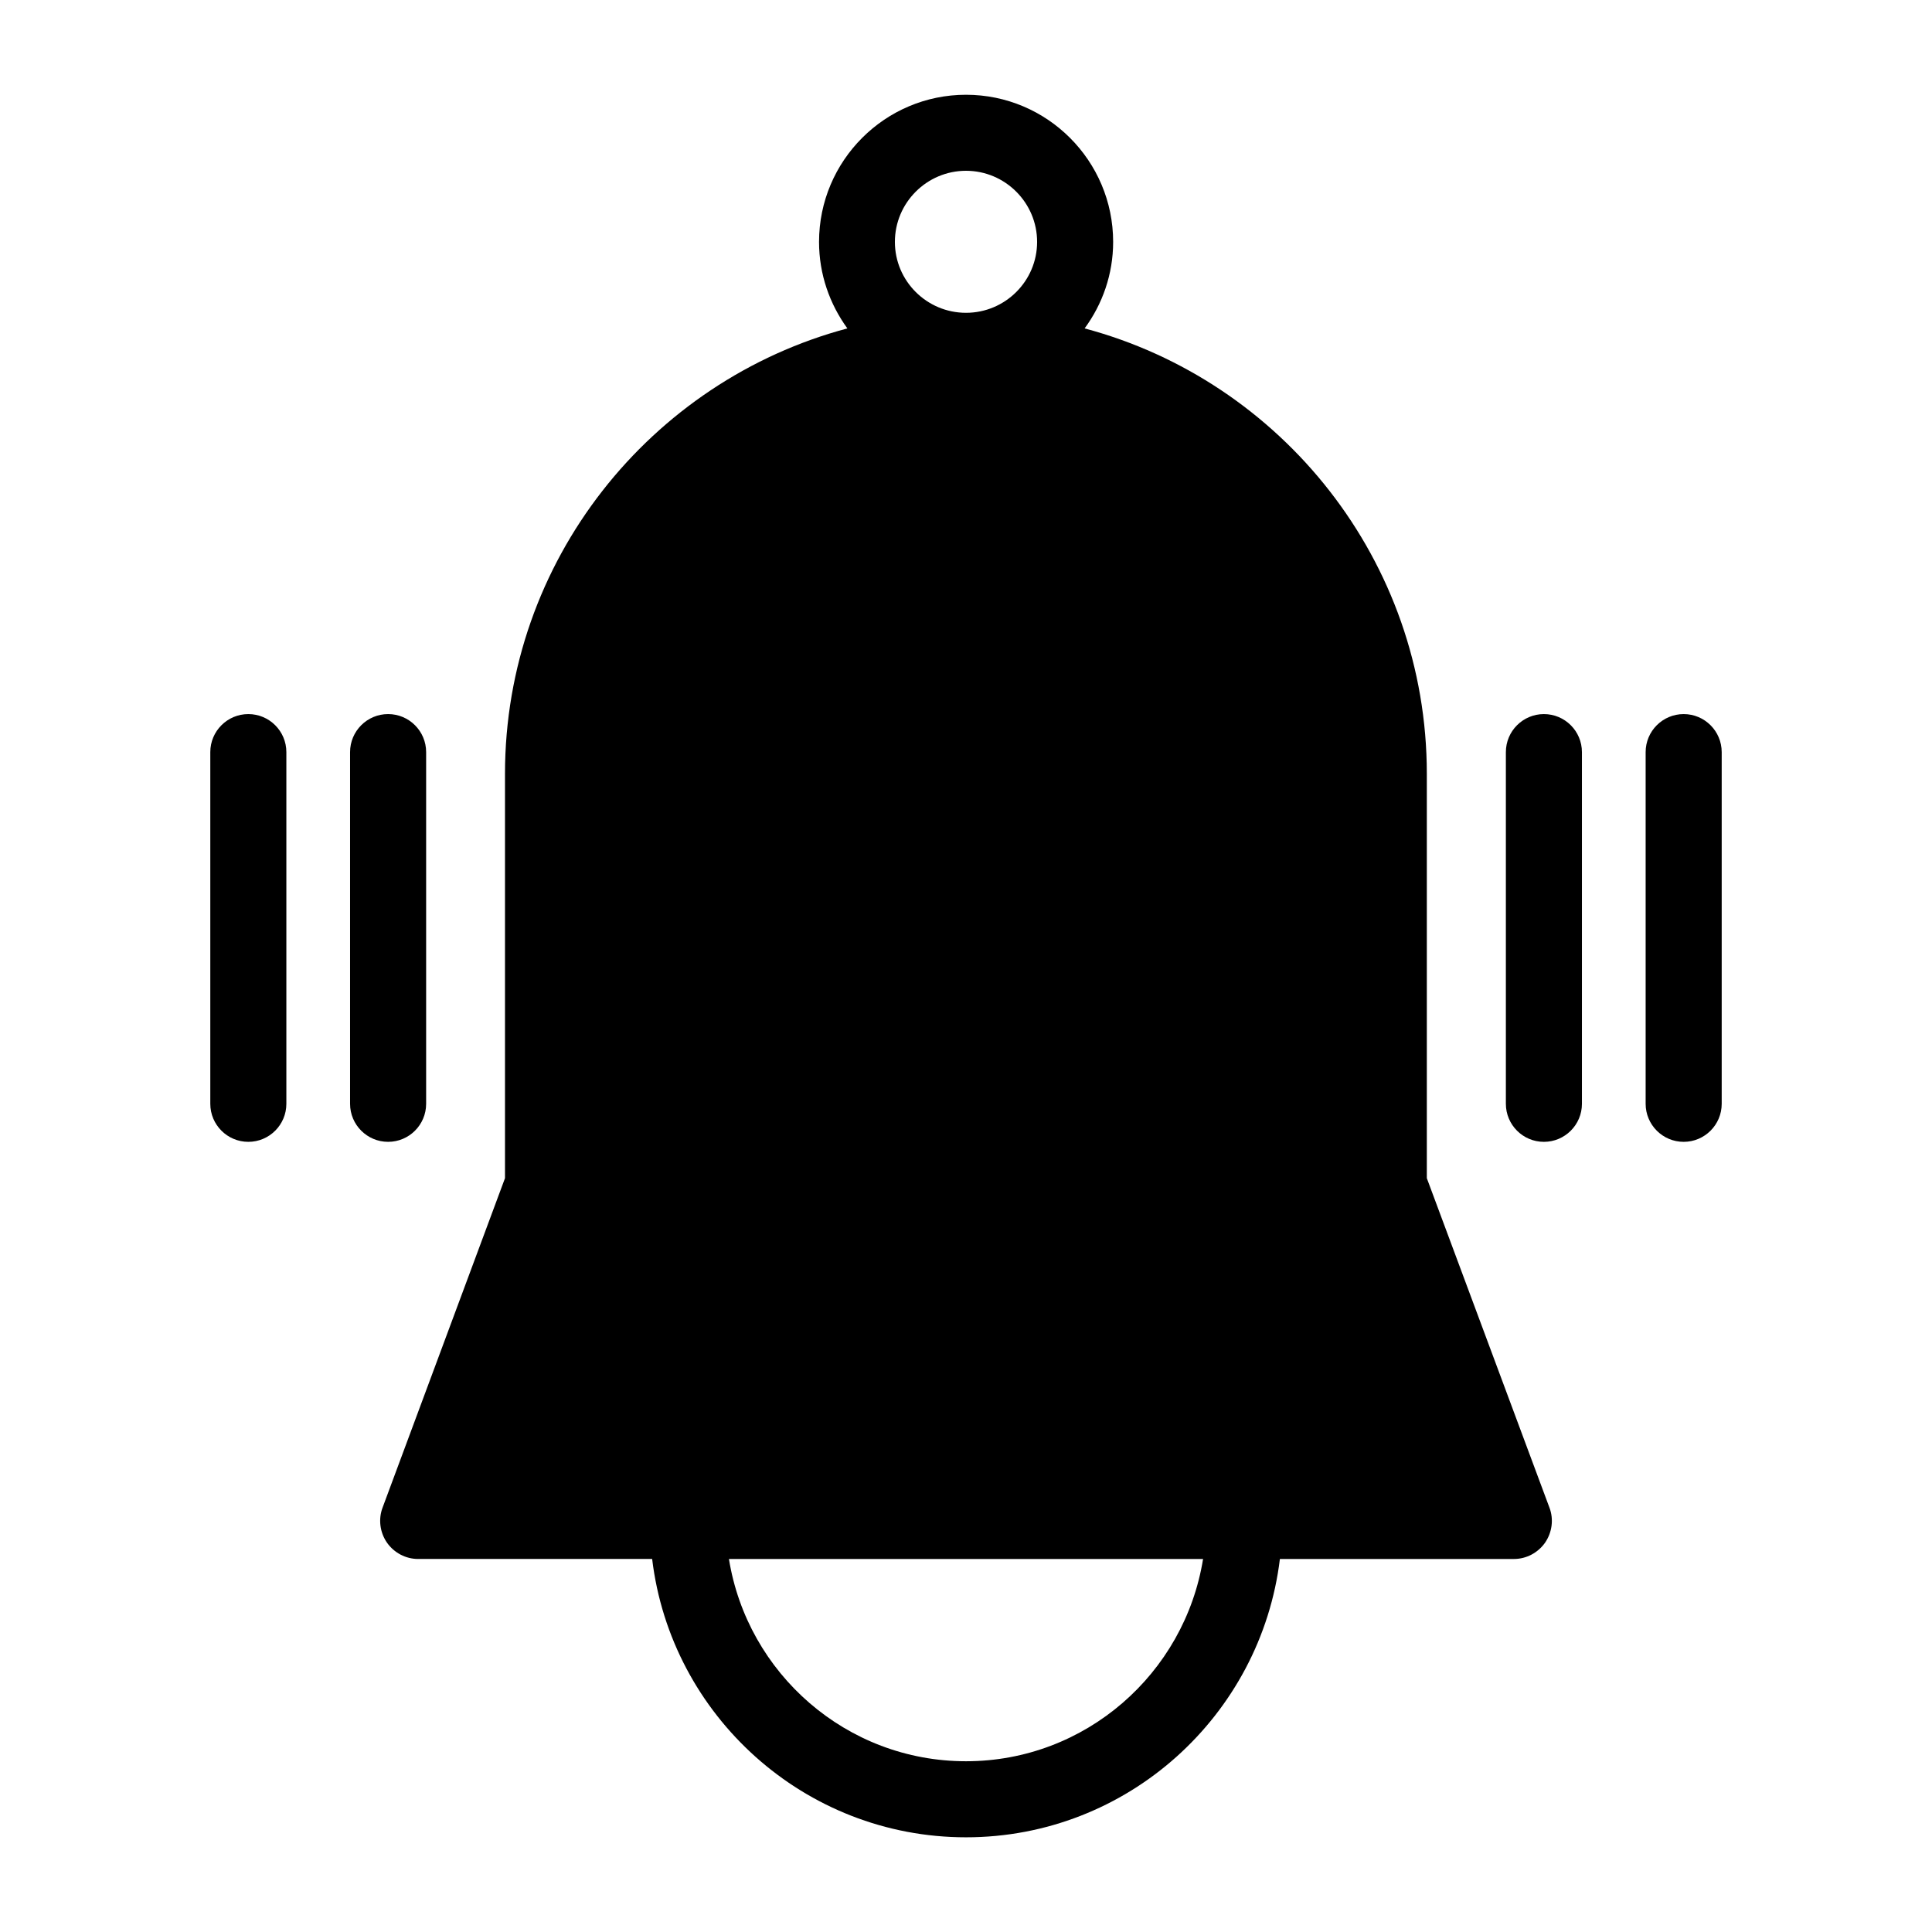<?xml version="1.0" encoding="UTF-8"?>
<!-- Uploaded to: SVG Repo, www.svgrepo.com, Generator: SVG Repo Mixer Tools -->
<svg fill="#000000" width="800px" height="800px" version="1.1" viewBox="144 144 512 512" xmlns="http://www.w3.org/2000/svg">
 <g>
  <path d="m554.62 543.54-32.496-87.309v-107.16c0-56.477-38.543-104.14-90.688-118.04 4.734-6.449 7.559-14.359 7.559-22.922 0-21.512-17.48-38.996-38.996-38.996-21.461 0-38.945 17.48-38.945 38.996 0 8.566 2.82 16.473 7.508 22.922-52.145 13.906-90.734 61.566-90.734 118.04v107.16l-32.445 87.309c-1.16 3.074-0.707 6.551 1.16 9.27 1.914 2.719 4.988 4.332 8.262 4.332h62.02c4.988 41.469 40.355 73.762 83.18 73.762s78.141-32.293 83.18-73.758h62.02c3.273 0 6.348-1.613 8.262-4.332 1.863-2.723 2.316-6.199 1.156-9.27zm-154.62-354.28c10.379 0 18.844 8.465 18.844 18.844s-8.465 18.793-18.844 18.793-18.844-8.414-18.844-18.793 8.465-18.844 18.844-18.844zm0 421.49c-31.691 0-57.938-23.277-62.824-53.605h125.65c-4.887 30.328-31.137 53.605-62.824 53.605z"/>
  <path d="m256.93 436.52v-93.203c0-5.562-4.516-10.078-10.078-10.078s-10.078 4.516-10.078 10.078v93.203c0 5.562 4.516 10.078 10.078 10.078 5.566 0 10.078-4.516 10.078-10.078z"/>
  <path d="m209.81 333.24c-5.562 0-10.078 4.516-10.078 10.078v93.203c0 5.562 4.516 10.078 10.078 10.078s10.078-4.516 10.078-10.078v-93.203c0-5.562-4.516-10.078-10.078-10.078z"/>
  <path d="m590.19 333.24c-5.562 0-10.078 4.516-10.078 10.078v93.203c0 5.562 4.516 10.078 10.078 10.078s10.078-4.516 10.078-10.078v-93.203c-0.004-5.562-4.516-10.078-10.078-10.078z"/>
  <path d="m553.15 333.24c-5.562 0-10.078 4.516-10.078 10.078v93.203c0 5.562 4.516 10.078 10.078 10.078s10.078-4.516 10.078-10.078v-93.203c-0.004-5.562-4.512-10.078-10.078-10.078z"/>
 </g>
</svg>